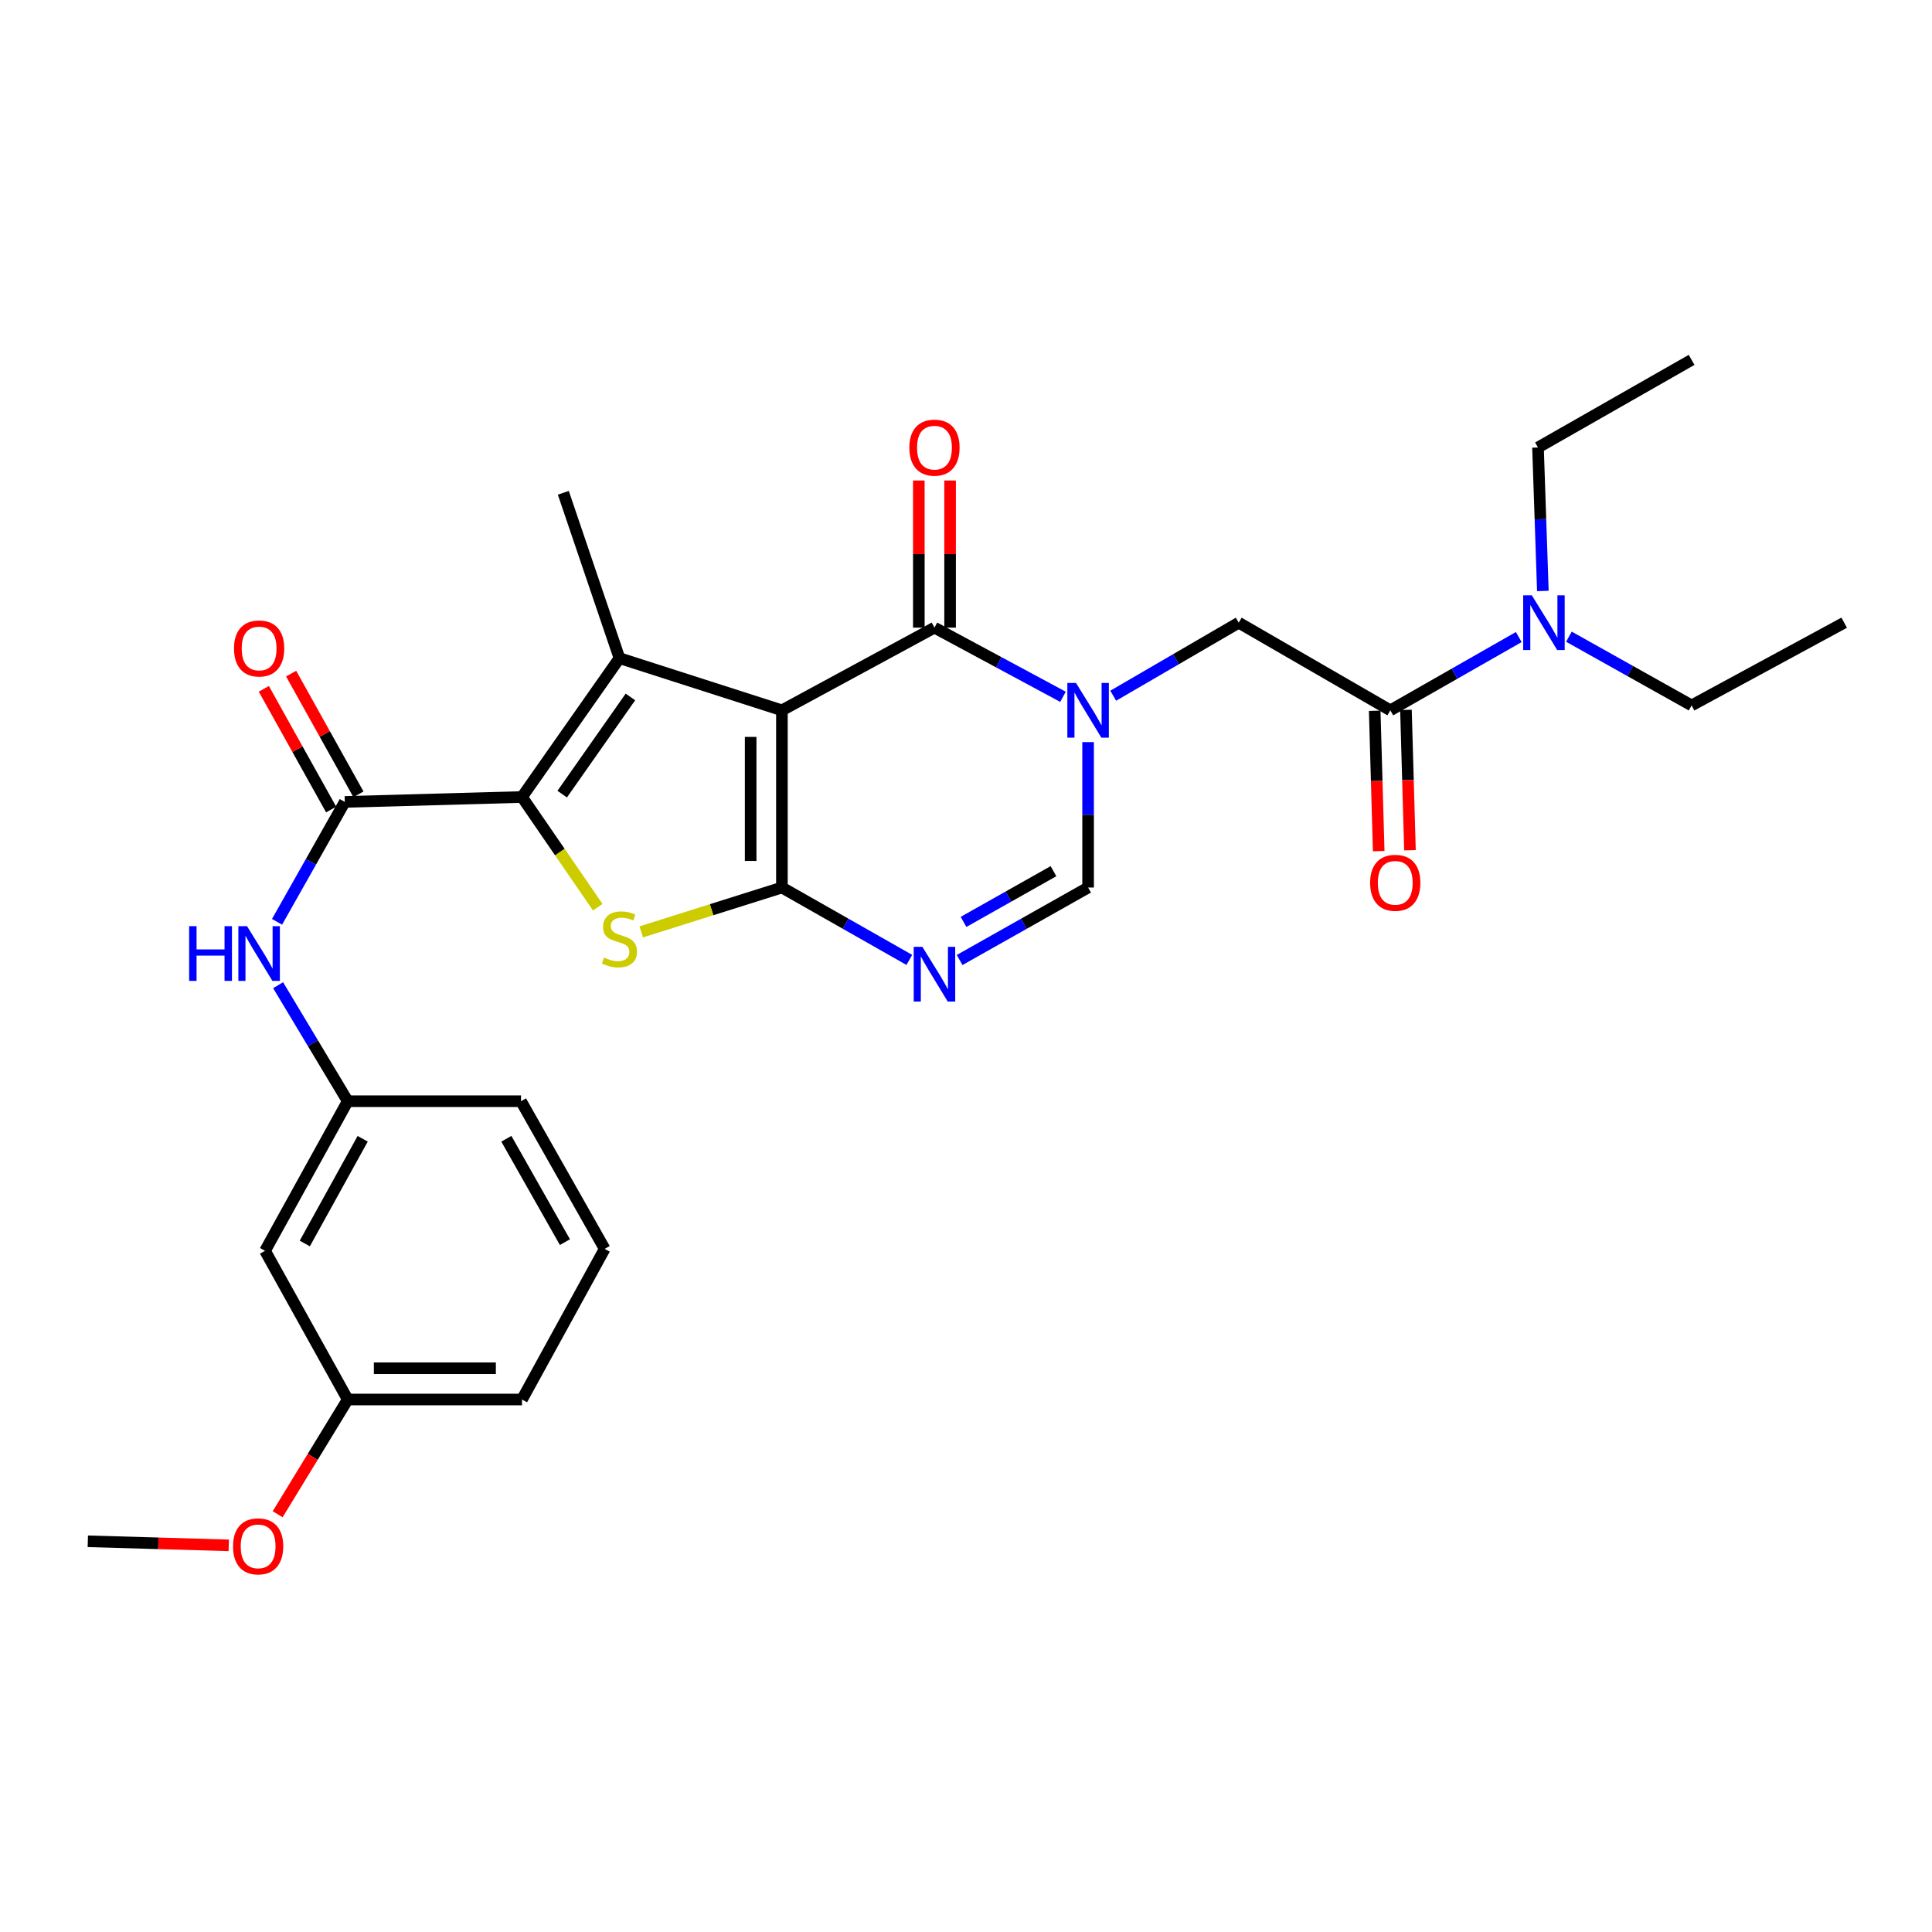 <?xml version='1.0' encoding='iso-8859-1'?>
<svg version='1.1' baseProfile='full'
              xmlns='http://www.w3.org/2000/svg'
                      xmlns:rdkit='http://www.rdkit.org/xml'
                      xmlns:xlink='http://www.w3.org/1999/xlink'
                  xml:space='preserve'
width='1000px' height='1000px' viewBox='0 0 1000 1000'>
<!-- END OF HEADER -->
<rect style='opacity:1.0;fill:#FFFFFF;stroke:none' width='1000' height='1000' x='0' y='0'> </rect>
<path class='bond-0' d='M 404.719,367.663 L 404.719,459.385' style='fill:none;fill-rule:evenodd;stroke:#000000;stroke-width:6px;stroke-linecap:butt;stroke-linejoin:miter;stroke-opacity:1' />
<path class='bond-0' d='M 388.539,381.422 L 388.539,445.627' style='fill:none;fill-rule:evenodd;stroke:#000000;stroke-width:6px;stroke-linecap:butt;stroke-linejoin:miter;stroke-opacity:1' />
<path class='bond-1' d='M 404.719,367.663 L 320.629,340.661' style='fill:none;fill-rule:evenodd;stroke:#000000;stroke-width:6px;stroke-linecap:butt;stroke-linejoin:miter;stroke-opacity:1' />
<path class='bond-5' d='M 404.719,367.663 L 483.676,324.868' style='fill:none;fill-rule:evenodd;stroke:#000000;stroke-width:6px;stroke-linecap:butt;stroke-linejoin:miter;stroke-opacity:1' />
<path class='bond-4' d='M 404.719,459.385 L 368.316,470.864' style='fill:none;fill-rule:evenodd;stroke:#000000;stroke-width:6px;stroke-linecap:butt;stroke-linejoin:miter;stroke-opacity:1' />
<path class='bond-4' d='M 368.316,470.864 L 331.913,482.344' style='fill:none;fill-rule:evenodd;stroke:#CCCC00;stroke-width:6px;stroke-linecap:butt;stroke-linejoin:miter;stroke-opacity:1' />
<path class='bond-6' d='M 404.719,459.385 L 437.692,478.117' style='fill:none;fill-rule:evenodd;stroke:#000000;stroke-width:6px;stroke-linecap:butt;stroke-linejoin:miter;stroke-opacity:1' />
<path class='bond-6' d='M 437.692,478.117 L 470.666,496.848' style='fill:none;fill-rule:evenodd;stroke:#0000FF;stroke-width:6px;stroke-linecap:butt;stroke-linejoin:miter;stroke-opacity:1' />
<path class='bond-2' d='M 320.629,340.661 L 270.183,412.527' style='fill:none;fill-rule:evenodd;stroke:#000000;stroke-width:6px;stroke-linecap:butt;stroke-linejoin:miter;stroke-opacity:1' />
<path class='bond-2' d='M 326.305,360.737 L 290.993,411.043' style='fill:none;fill-rule:evenodd;stroke:#000000;stroke-width:6px;stroke-linecap:butt;stroke-linejoin:miter;stroke-opacity:1' />
<path class='bond-18' d='M 320.629,340.661 L 291.577,255.07' style='fill:none;fill-rule:evenodd;stroke:#000000;stroke-width:6px;stroke-linecap:butt;stroke-linejoin:miter;stroke-opacity:1' />
<path class='bond-7' d='M 270.183,412.527 L 178.462,415.07' style='fill:none;fill-rule:evenodd;stroke:#000000;stroke-width:6px;stroke-linecap:butt;stroke-linejoin:miter;stroke-opacity:1' />
<path class='bond-29' d='M 270.183,412.527 L 289.787,441.041' style='fill:none;fill-rule:evenodd;stroke:#000000;stroke-width:6px;stroke-linecap:butt;stroke-linejoin:miter;stroke-opacity:1' />
<path class='bond-29' d='M 289.787,441.041 L 309.391,469.556' style='fill:none;fill-rule:evenodd;stroke:#CCCC00;stroke-width:6px;stroke-linecap:butt;stroke-linejoin:miter;stroke-opacity:1' />
<path class='bond-3' d='M 550.203,360.669 L 516.939,342.768' style='fill:none;fill-rule:evenodd;stroke:#0000FF;stroke-width:6px;stroke-linecap:butt;stroke-linejoin:miter;stroke-opacity:1' />
<path class='bond-3' d='M 516.939,342.768 L 483.676,324.868' style='fill:none;fill-rule:evenodd;stroke:#000000;stroke-width:6px;stroke-linecap:butt;stroke-linejoin:miter;stroke-opacity:1' />
<path class='bond-8' d='M 563.2,384.117 L 563.2,421.751' style='fill:none;fill-rule:evenodd;stroke:#0000FF;stroke-width:6px;stroke-linecap:butt;stroke-linejoin:miter;stroke-opacity:1' />
<path class='bond-8' d='M 563.2,421.751 L 563.2,459.385' style='fill:none;fill-rule:evenodd;stroke:#000000;stroke-width:6px;stroke-linecap:butt;stroke-linejoin:miter;stroke-opacity:1' />
<path class='bond-10' d='M 576.195,360.104 L 608.682,341.205' style='fill:none;fill-rule:evenodd;stroke:#0000FF;stroke-width:6px;stroke-linecap:butt;stroke-linejoin:miter;stroke-opacity:1' />
<path class='bond-10' d='M 608.682,341.205 L 641.169,322.306' style='fill:none;fill-rule:evenodd;stroke:#000000;stroke-width:6px;stroke-linecap:butt;stroke-linejoin:miter;stroke-opacity:1' />
<path class='bond-12' d='M 491.766,324.868 L 491.766,286.789' style='fill:none;fill-rule:evenodd;stroke:#000000;stroke-width:6px;stroke-linecap:butt;stroke-linejoin:miter;stroke-opacity:1' />
<path class='bond-12' d='M 491.766,286.789 L 491.766,248.709' style='fill:none;fill-rule:evenodd;stroke:#FF0000;stroke-width:6px;stroke-linecap:butt;stroke-linejoin:miter;stroke-opacity:1' />
<path class='bond-12' d='M 475.586,324.868 L 475.586,286.789' style='fill:none;fill-rule:evenodd;stroke:#000000;stroke-width:6px;stroke-linecap:butt;stroke-linejoin:miter;stroke-opacity:1' />
<path class='bond-12' d='M 475.586,286.789 L 475.586,248.709' style='fill:none;fill-rule:evenodd;stroke:#FF0000;stroke-width:6px;stroke-linecap:butt;stroke-linejoin:miter;stroke-opacity:1' />
<path class='bond-30' d='M 496.699,496.894 L 529.95,478.14' style='fill:none;fill-rule:evenodd;stroke:#0000FF;stroke-width:6px;stroke-linecap:butt;stroke-linejoin:miter;stroke-opacity:1' />
<path class='bond-30' d='M 529.95,478.14 L 563.2,459.385' style='fill:none;fill-rule:evenodd;stroke:#000000;stroke-width:6px;stroke-linecap:butt;stroke-linejoin:miter;stroke-opacity:1' />
<path class='bond-30' d='M 498.725,477.175 L 522.001,464.047' style='fill:none;fill-rule:evenodd;stroke:#0000FF;stroke-width:6px;stroke-linecap:butt;stroke-linejoin:miter;stroke-opacity:1' />
<path class='bond-30' d='M 522.001,464.047 L 545.276,450.919' style='fill:none;fill-rule:evenodd;stroke:#000000;stroke-width:6px;stroke-linecap:butt;stroke-linejoin:miter;stroke-opacity:1' />
<path class='bond-11' d='M 178.462,415.07 L 160.928,446.1' style='fill:none;fill-rule:evenodd;stroke:#000000;stroke-width:6px;stroke-linecap:butt;stroke-linejoin:miter;stroke-opacity:1' />
<path class='bond-11' d='M 160.928,446.1 L 143.395,477.129' style='fill:none;fill-rule:evenodd;stroke:#0000FF;stroke-width:6px;stroke-linecap:butt;stroke-linejoin:miter;stroke-opacity:1' />
<path class='bond-14' d='M 185.527,411.13 L 168.107,379.895' style='fill:none;fill-rule:evenodd;stroke:#000000;stroke-width:6px;stroke-linecap:butt;stroke-linejoin:miter;stroke-opacity:1' />
<path class='bond-14' d='M 168.107,379.895 L 150.687,348.66' style='fill:none;fill-rule:evenodd;stroke:#FF0000;stroke-width:6px;stroke-linecap:butt;stroke-linejoin:miter;stroke-opacity:1' />
<path class='bond-14' d='M 171.396,419.011 L 153.976,387.776' style='fill:none;fill-rule:evenodd;stroke:#000000;stroke-width:6px;stroke-linecap:butt;stroke-linejoin:miter;stroke-opacity:1' />
<path class='bond-14' d='M 153.976,387.776 L 136.556,356.541' style='fill:none;fill-rule:evenodd;stroke:#FF0000;stroke-width:6px;stroke-linecap:butt;stroke-linejoin:miter;stroke-opacity:1' />
<path class='bond-9' d='M 719.632,367.663 L 641.169,322.306' style='fill:none;fill-rule:evenodd;stroke:#000000;stroke-width:6px;stroke-linecap:butt;stroke-linejoin:miter;stroke-opacity:1' />
<path class='bond-13' d='M 719.632,367.663 L 752.871,348.701' style='fill:none;fill-rule:evenodd;stroke:#000000;stroke-width:6px;stroke-linecap:butt;stroke-linejoin:miter;stroke-opacity:1' />
<path class='bond-13' d='M 752.871,348.701 L 786.11,329.739' style='fill:none;fill-rule:evenodd;stroke:#0000FF;stroke-width:6px;stroke-linecap:butt;stroke-linejoin:miter;stroke-opacity:1' />
<path class='bond-16' d='M 711.546,367.894 L 712.582,404.217' style='fill:none;fill-rule:evenodd;stroke:#000000;stroke-width:6px;stroke-linecap:butt;stroke-linejoin:miter;stroke-opacity:1' />
<path class='bond-16' d='M 712.582,404.217 L 713.617,440.539' style='fill:none;fill-rule:evenodd;stroke:#FF0000;stroke-width:6px;stroke-linecap:butt;stroke-linejoin:miter;stroke-opacity:1' />
<path class='bond-16' d='M 727.719,367.433 L 728.755,403.755' style='fill:none;fill-rule:evenodd;stroke:#000000;stroke-width:6px;stroke-linecap:butt;stroke-linejoin:miter;stroke-opacity:1' />
<path class='bond-16' d='M 728.755,403.755 L 729.791,440.078' style='fill:none;fill-rule:evenodd;stroke:#FF0000;stroke-width:6px;stroke-linecap:butt;stroke-linejoin:miter;stroke-opacity:1' />
<path class='bond-15' d='M 143.952,509.931 L 161.967,539.957' style='fill:none;fill-rule:evenodd;stroke:#0000FF;stroke-width:6px;stroke-linecap:butt;stroke-linejoin:miter;stroke-opacity:1' />
<path class='bond-15' d='M 161.967,539.957 L 179.981,569.983' style='fill:none;fill-rule:evenodd;stroke:#000000;stroke-width:6px;stroke-linecap:butt;stroke-linejoin:miter;stroke-opacity:1' />
<path class='bond-22' d='M 798.581,305.878 L 797.323,268.748' style='fill:none;fill-rule:evenodd;stroke:#0000FF;stroke-width:6px;stroke-linecap:butt;stroke-linejoin:miter;stroke-opacity:1' />
<path class='bond-22' d='M 797.323,268.748 L 796.064,231.618' style='fill:none;fill-rule:evenodd;stroke:#000000;stroke-width:6px;stroke-linecap:butt;stroke-linejoin:miter;stroke-opacity:1' />
<path class='bond-23' d='M 812.068,329.549 L 843.819,347.334' style='fill:none;fill-rule:evenodd;stroke:#0000FF;stroke-width:6px;stroke-linecap:butt;stroke-linejoin:miter;stroke-opacity:1' />
<path class='bond-23' d='M 843.819,347.334 L 875.57,365.12' style='fill:none;fill-rule:evenodd;stroke:#000000;stroke-width:6px;stroke-linecap:butt;stroke-linejoin:miter;stroke-opacity:1' />
<path class='bond-17' d='M 179.981,569.983 L 137.185,647.422' style='fill:none;fill-rule:evenodd;stroke:#000000;stroke-width:6px;stroke-linecap:butt;stroke-linejoin:miter;stroke-opacity:1' />
<path class='bond-17' d='M 187.723,589.425 L 157.766,643.632' style='fill:none;fill-rule:evenodd;stroke:#000000;stroke-width:6px;stroke-linecap:butt;stroke-linejoin:miter;stroke-opacity:1' />
<path class='bond-24' d='M 179.981,569.983 L 269.671,569.983' style='fill:none;fill-rule:evenodd;stroke:#000000;stroke-width:6px;stroke-linecap:butt;stroke-linejoin:miter;stroke-opacity:1' />
<path class='bond-19' d='M 137.185,647.422 L 179.981,724.384' style='fill:none;fill-rule:evenodd;stroke:#000000;stroke-width:6px;stroke-linecap:butt;stroke-linejoin:miter;stroke-opacity:1' />
<path class='bond-20' d='M 179.981,724.384 L 161.846,754.076' style='fill:none;fill-rule:evenodd;stroke:#000000;stroke-width:6px;stroke-linecap:butt;stroke-linejoin:miter;stroke-opacity:1' />
<path class='bond-20' d='M 161.846,754.076 L 143.712,783.768' style='fill:none;fill-rule:evenodd;stroke:#FF0000;stroke-width:6px;stroke-linecap:butt;stroke-linejoin:miter;stroke-opacity:1' />
<path class='bond-31' d='M 179.981,724.384 L 270.183,724.384' style='fill:none;fill-rule:evenodd;stroke:#000000;stroke-width:6px;stroke-linecap:butt;stroke-linejoin:miter;stroke-opacity:1' />
<path class='bond-31' d='M 193.511,708.204 L 256.653,708.204' style='fill:none;fill-rule:evenodd;stroke:#000000;stroke-width:6px;stroke-linecap:butt;stroke-linejoin:miter;stroke-opacity:1' />
<path class='bond-26' d='M 118.403,799.873 L 81.929,798.821' style='fill:none;fill-rule:evenodd;stroke:#FF0000;stroke-width:6px;stroke-linecap:butt;stroke-linejoin:miter;stroke-opacity:1' />
<path class='bond-26' d='M 81.929,798.821 L 45.455,797.768' style='fill:none;fill-rule:evenodd;stroke:#000000;stroke-width:6px;stroke-linecap:butt;stroke-linejoin:miter;stroke-opacity:1' />
<path class='bond-21' d='M 312.979,646.415 L 269.671,569.983' style='fill:none;fill-rule:evenodd;stroke:#000000;stroke-width:6px;stroke-linecap:butt;stroke-linejoin:miter;stroke-opacity:1' />
<path class='bond-21' d='M 292.406,642.927 L 262.09,589.424' style='fill:none;fill-rule:evenodd;stroke:#000000;stroke-width:6px;stroke-linecap:butt;stroke-linejoin:miter;stroke-opacity:1' />
<path class='bond-25' d='M 312.979,646.415 L 270.183,724.384' style='fill:none;fill-rule:evenodd;stroke:#000000;stroke-width:6px;stroke-linecap:butt;stroke-linejoin:miter;stroke-opacity:1' />
<path class='bond-27' d='M 796.064,231.618 L 875.57,186.27' style='fill:none;fill-rule:evenodd;stroke:#000000;stroke-width:6px;stroke-linecap:butt;stroke-linejoin:miter;stroke-opacity:1' />
<path class='bond-28' d='M 875.57,365.12 L 954.545,322.306' style='fill:none;fill-rule:evenodd;stroke:#000000;stroke-width:6px;stroke-linecap:butt;stroke-linejoin:miter;stroke-opacity:1' />
<path  class='atom-4' d='M 556.94 353.503
L 566.22 368.503
Q 567.14 369.983, 568.62 372.663
Q 570.1 375.343, 570.18 375.503
L 570.18 353.503
L 573.94 353.503
L 573.94 381.823
L 570.06 381.823
L 560.1 365.423
Q 558.94 363.503, 557.7 361.303
Q 556.5 359.103, 556.14 358.423
L 556.14 381.823
L 552.46 381.823
L 552.46 353.503
L 556.94 353.503
' fill='#0000FF'/>
<path  class='atom-5' d='M 312.629 495.622
Q 312.949 495.742, 314.269 496.302
Q 315.589 496.862, 317.029 497.222
Q 318.509 497.542, 319.949 497.542
Q 322.629 497.542, 324.189 496.262
Q 325.749 494.942, 325.749 492.662
Q 325.749 491.102, 324.949 490.142
Q 324.189 489.182, 322.989 488.662
Q 321.789 488.142, 319.789 487.542
Q 317.269 486.782, 315.749 486.062
Q 314.269 485.342, 313.189 483.822
Q 312.149 482.302, 312.149 479.742
Q 312.149 476.182, 314.549 473.982
Q 316.989 471.782, 321.789 471.782
Q 325.069 471.782, 328.789 473.342
L 327.869 476.422
Q 324.469 475.022, 321.909 475.022
Q 319.149 475.022, 317.629 476.182
Q 316.109 477.302, 316.149 479.262
Q 316.149 480.782, 316.909 481.702
Q 317.709 482.622, 318.829 483.142
Q 319.989 483.662, 321.909 484.262
Q 324.469 485.062, 325.989 485.862
Q 327.509 486.662, 328.589 488.302
Q 329.709 489.902, 329.709 492.662
Q 329.709 496.582, 327.069 498.702
Q 324.469 500.782, 320.109 500.782
Q 317.589 500.782, 315.669 500.222
Q 313.789 499.702, 311.549 498.782
L 312.629 495.622
' fill='#CCCC00'/>
<path  class='atom-7' d='M 477.416 490.079
L 486.696 505.079
Q 487.616 506.559, 489.096 509.239
Q 490.576 511.919, 490.656 512.079
L 490.656 490.079
L 494.416 490.079
L 494.416 518.399
L 490.536 518.399
L 480.576 501.999
Q 479.416 500.079, 478.176 497.879
Q 476.976 495.679, 476.616 494.999
L 476.616 518.399
L 472.936 518.399
L 472.936 490.079
L 477.416 490.079
' fill='#0000FF'/>
<path  class='atom-12' d='M 97.9 479.383
L 101.74 479.383
L 101.74 491.423
L 116.22 491.423
L 116.22 479.383
L 120.06 479.383
L 120.06 507.703
L 116.22 507.703
L 116.22 494.623
L 101.74 494.623
L 101.74 507.703
L 97.9 507.703
L 97.9 479.383
' fill='#0000FF'/>
<path  class='atom-12' d='M 127.86 479.383
L 137.14 494.383
Q 138.06 495.863, 139.54 498.543
Q 141.02 501.223, 141.1 501.383
L 141.1 479.383
L 144.86 479.383
L 144.86 507.703
L 140.98 507.703
L 131.02 491.303
Q 129.86 489.383, 128.62 487.183
Q 127.42 484.983, 127.06 484.303
L 127.06 507.703
L 123.38 507.703
L 123.38 479.383
L 127.86 479.383
' fill='#0000FF'/>
<path  class='atom-13' d='M 470.676 231.698
Q 470.676 224.898, 474.036 221.098
Q 477.396 217.298, 483.676 217.298
Q 489.956 217.298, 493.316 221.098
Q 496.676 224.898, 496.676 231.698
Q 496.676 238.578, 493.276 242.498
Q 489.876 246.378, 483.676 246.378
Q 477.436 246.378, 474.036 242.498
Q 470.676 238.618, 470.676 231.698
M 483.676 243.178
Q 487.996 243.178, 490.316 240.298
Q 492.676 237.378, 492.676 231.698
Q 492.676 226.138, 490.316 223.338
Q 487.996 220.498, 483.676 220.498
Q 479.356 220.498, 476.996 223.298
Q 474.676 226.098, 474.676 231.698
Q 474.676 237.418, 476.996 240.298
Q 479.356 243.178, 483.676 243.178
' fill='#FF0000'/>
<path  class='atom-14' d='M 792.878 308.146
L 802.158 323.146
Q 803.078 324.626, 804.558 327.306
Q 806.038 329.986, 806.118 330.146
L 806.118 308.146
L 809.878 308.146
L 809.878 336.466
L 805.998 336.466
L 796.038 320.066
Q 794.878 318.146, 793.638 315.946
Q 792.438 313.746, 792.078 313.066
L 792.078 336.466
L 788.398 336.466
L 788.398 308.146
L 792.878 308.146
' fill='#0000FF'/>
<path  class='atom-15' d='M 121.12 335.644
Q 121.12 328.844, 124.48 325.044
Q 127.84 321.244, 134.12 321.244
Q 140.4 321.244, 143.76 325.044
Q 147.12 328.844, 147.12 335.644
Q 147.12 342.524, 143.72 346.444
Q 140.32 350.324, 134.12 350.324
Q 127.88 350.324, 124.48 346.444
Q 121.12 342.564, 121.12 335.644
M 134.12 347.124
Q 138.44 347.124, 140.76 344.244
Q 143.12 341.324, 143.12 335.644
Q 143.12 330.084, 140.76 327.284
Q 138.44 324.444, 134.12 324.444
Q 129.8 324.444, 127.44 327.244
Q 125.12 330.044, 125.12 335.644
Q 125.12 341.364, 127.44 344.244
Q 129.8 347.124, 134.12 347.124
' fill='#FF0000'/>
<path  class='atom-17' d='M 709.176 456.939
Q 709.176 450.139, 712.536 446.339
Q 715.896 442.539, 722.176 442.539
Q 728.456 442.539, 731.816 446.339
Q 735.176 450.139, 735.176 456.939
Q 735.176 463.819, 731.776 467.739
Q 728.376 471.619, 722.176 471.619
Q 715.936 471.619, 712.536 467.739
Q 709.176 463.859, 709.176 456.939
M 722.176 468.419
Q 726.496 468.419, 728.816 465.539
Q 731.176 462.619, 731.176 456.939
Q 731.176 451.379, 728.816 448.579
Q 726.496 445.739, 722.176 445.739
Q 717.856 445.739, 715.496 448.539
Q 713.176 451.339, 713.176 456.939
Q 713.176 462.659, 715.496 465.539
Q 717.856 468.419, 722.176 468.419
' fill='#FF0000'/>
<path  class='atom-21' d='M 120.608 800.392
Q 120.608 793.592, 123.968 789.792
Q 127.328 785.992, 133.608 785.992
Q 139.888 785.992, 143.248 789.792
Q 146.608 793.592, 146.608 800.392
Q 146.608 807.272, 143.208 811.192
Q 139.808 815.072, 133.608 815.072
Q 127.368 815.072, 123.968 811.192
Q 120.608 807.312, 120.608 800.392
M 133.608 811.872
Q 137.928 811.872, 140.248 808.992
Q 142.608 806.072, 142.608 800.392
Q 142.608 794.832, 140.248 792.032
Q 137.928 789.192, 133.608 789.192
Q 129.288 789.192, 126.928 791.992
Q 124.608 794.792, 124.608 800.392
Q 124.608 806.112, 126.928 808.992
Q 129.288 811.872, 133.608 811.872
' fill='#FF0000'/>
</svg>
